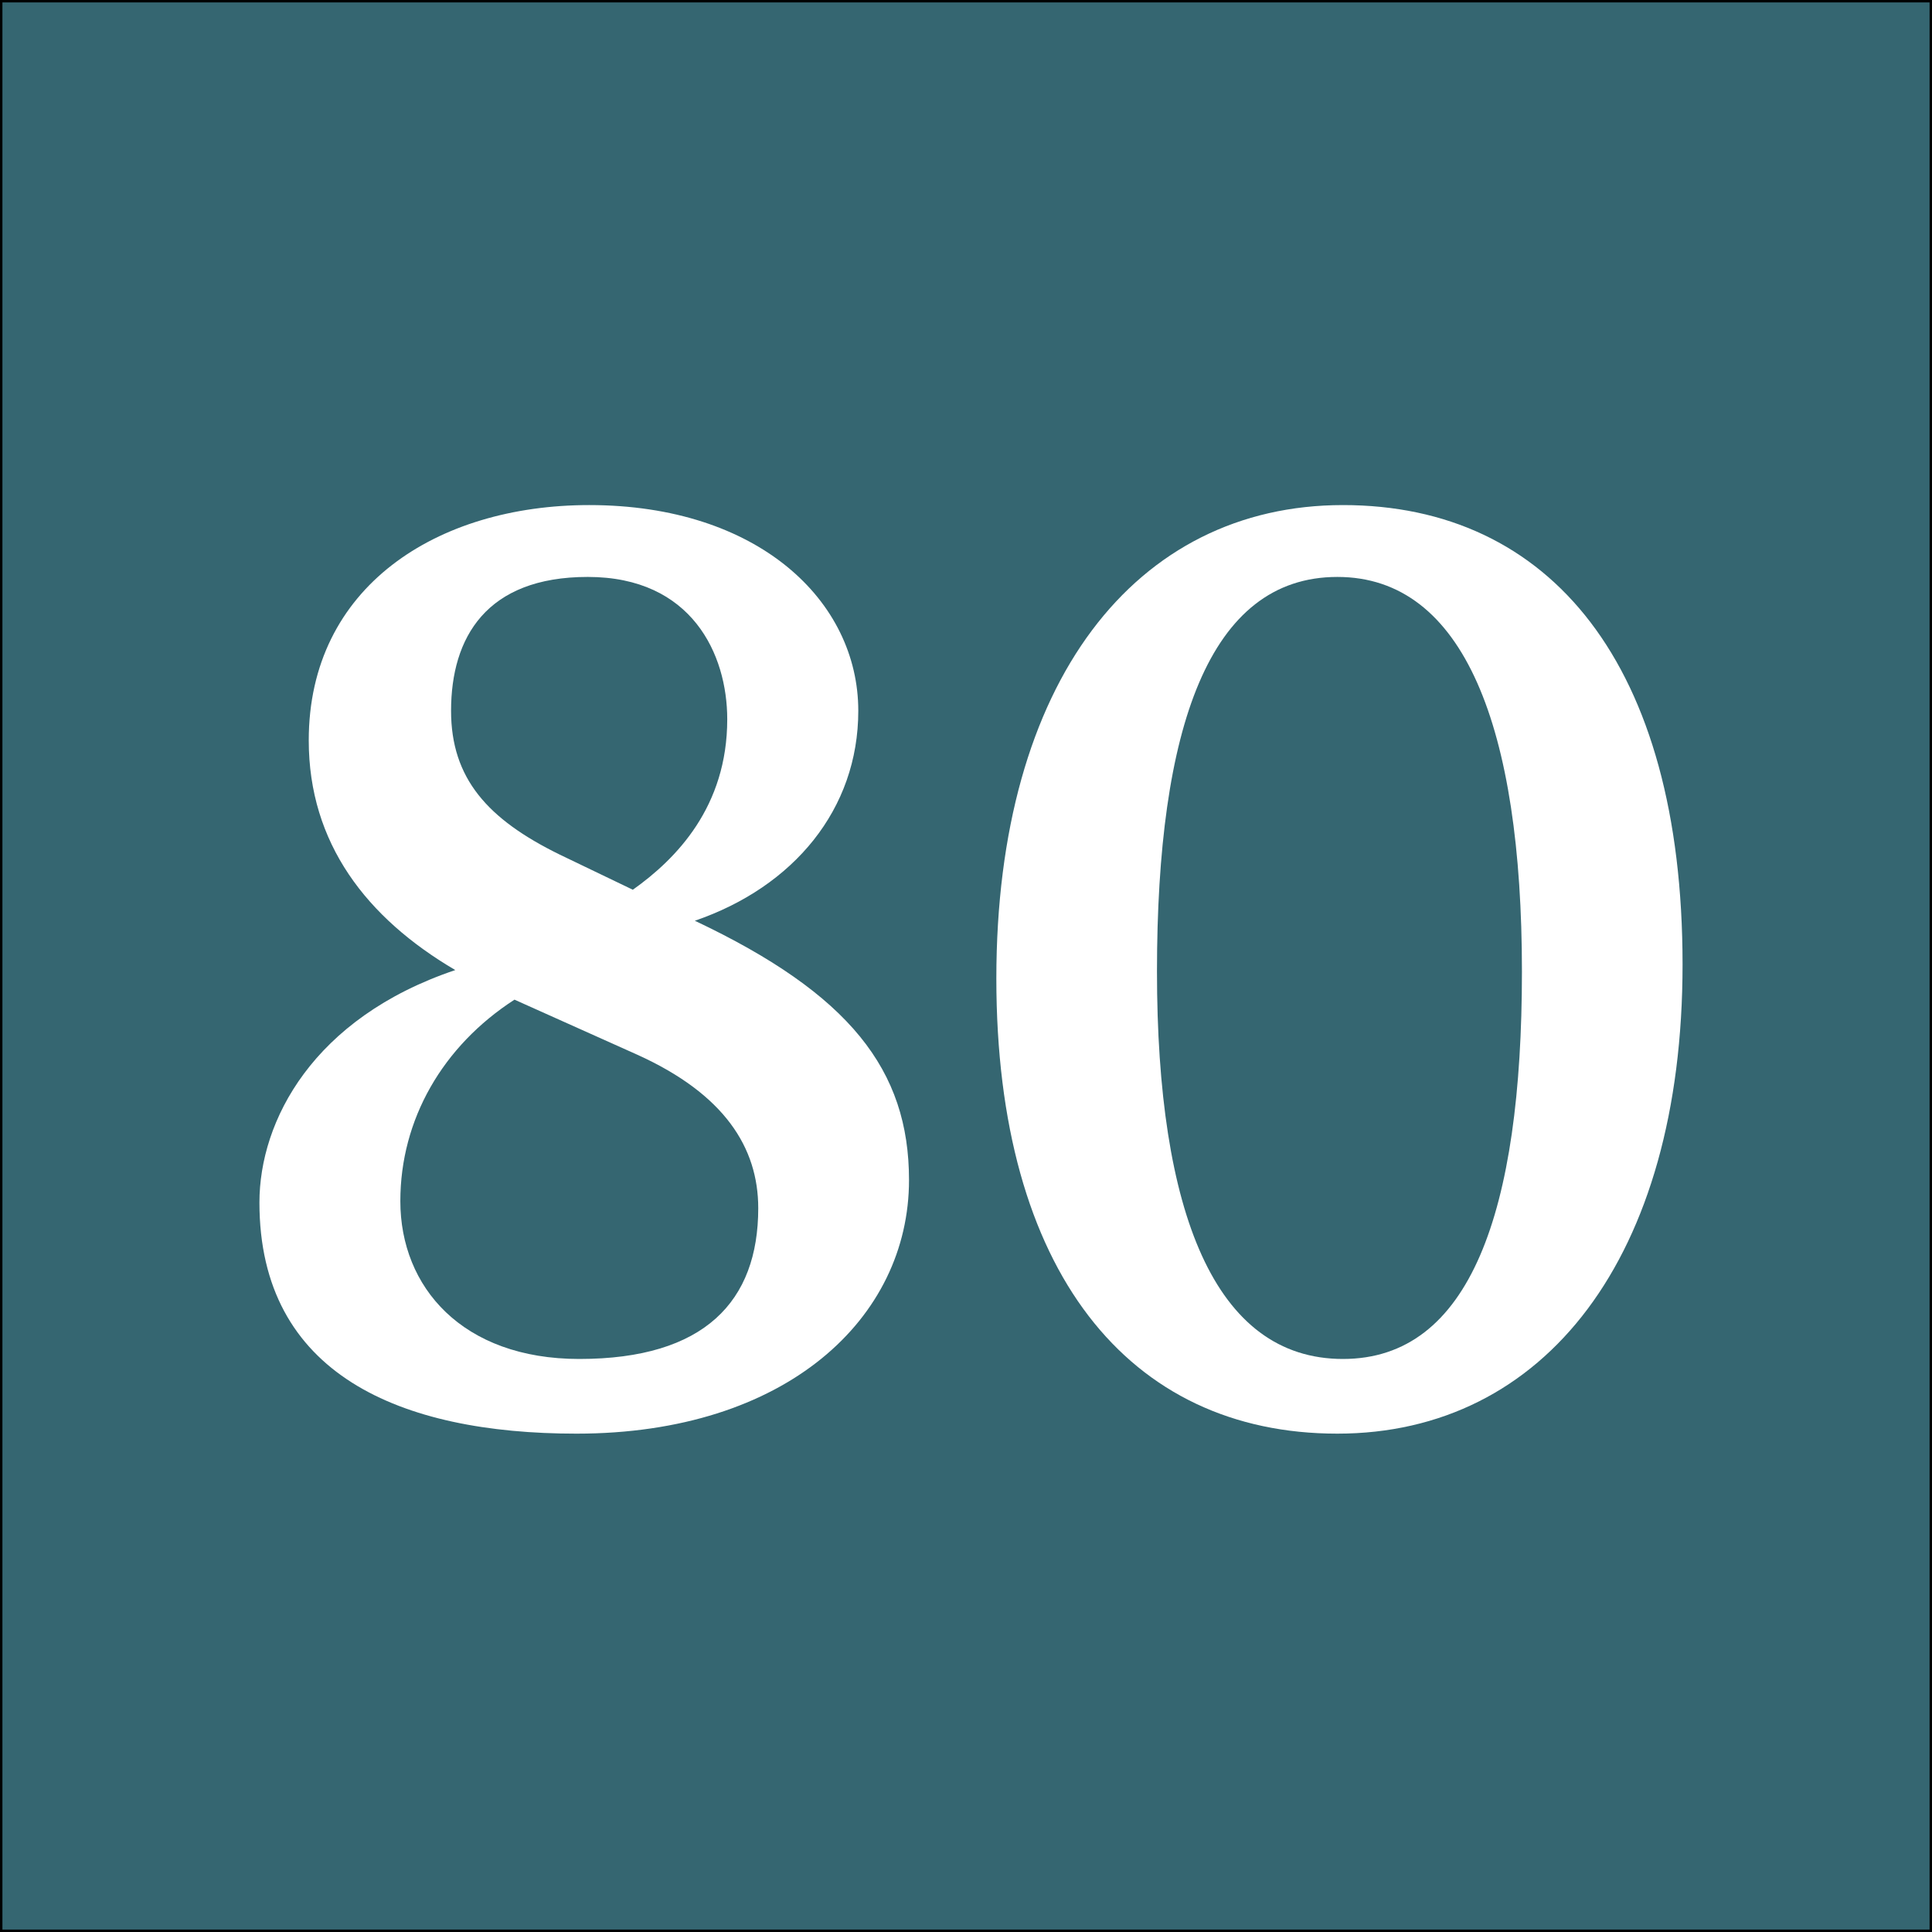 <?xml version="1.0" encoding="utf-8"?>
<!-- Generator: Adobe Illustrator 16.0.0, SVG Export Plug-In . SVG Version: 6.00 Build 0)  -->
<!DOCTYPE svg PUBLIC "-//W3C//DTD SVG 1.1//EN" "http://www.w3.org/Graphics/SVG/1.1/DTD/svg11.dtd">
<svg version="1.1" xmlns="http://www.w3.org/2000/svg" xmlns:xlink="http://www.w3.org/1999/xlink" x="0px" y="0px" width="400px"
	 height="400px" viewBox="0 0 400 400" enable-background="new 0 0 400 400" xml:space="preserve">
<rect x="0" y="0" width="400" height="400" fill="#333333" stroke="none"/>
<g id="Layer_1">
	<rect fill="#356671" stroke="#000000" stroke-miterlimit="10" width="400" height="400"/>
</g>
<g id="Layer_2">
	<g>
		<path fill="#FFFFFF" d="M94.263,200.842c-18.379-10.794-30.34-26.256-30.34-47.553c0-31.799,26.548-48.719,58.055-48.719
			c35.008,0,55.721,19.838,55.721,42.593c0,20.421-13.42,36.467-33.841,43.468c32.09,15.17,44.343,30.924,44.343,53.679
			c0,28.59-25.381,52.512-68.849,52.512c-36.466,0-65.64-12.253-65.64-47.844C53.712,232.057,64.798,210.761,94.263,200.842z
			 M106.516,206.968c-14.878,9.627-23.63,24.798-23.63,41.718c0,17.796,12.836,32.674,37.05,32.674
			c25.964,0,37.05-11.961,37.05-31.215c0-12.545-7.001-23.631-25.089-31.799L106.516,206.968z M115.852,176.919l15.17,7.293
			c9.044-6.418,19.546-17.212,19.546-35.3c0-13.42-7.293-29.465-28.881-29.465c-21.005,0-28.298,12.544-28.298,27.714
			C93.388,161.166,100.973,169.626,115.852,176.919z"/>
		<path fill="#FFFFFF" d="M348.356,199.675c0,60.681-28.59,97.146-71.475,97.146c-43.176,0-70.599-33.549-70.599-94.229
			c0-61.556,28.881-98.022,71.766-98.022S348.356,137.536,348.356,199.675z M315.1,201.133c0-50.469-11.962-81.685-38.218-81.685
			c-26.548,0-37.342,31.215-37.342,81.685c0,49.887,11.961,80.227,38.509,80.227C304.305,281.359,315.1,251.02,315.1,201.133z"/>
	</g>
</g>
</svg>
